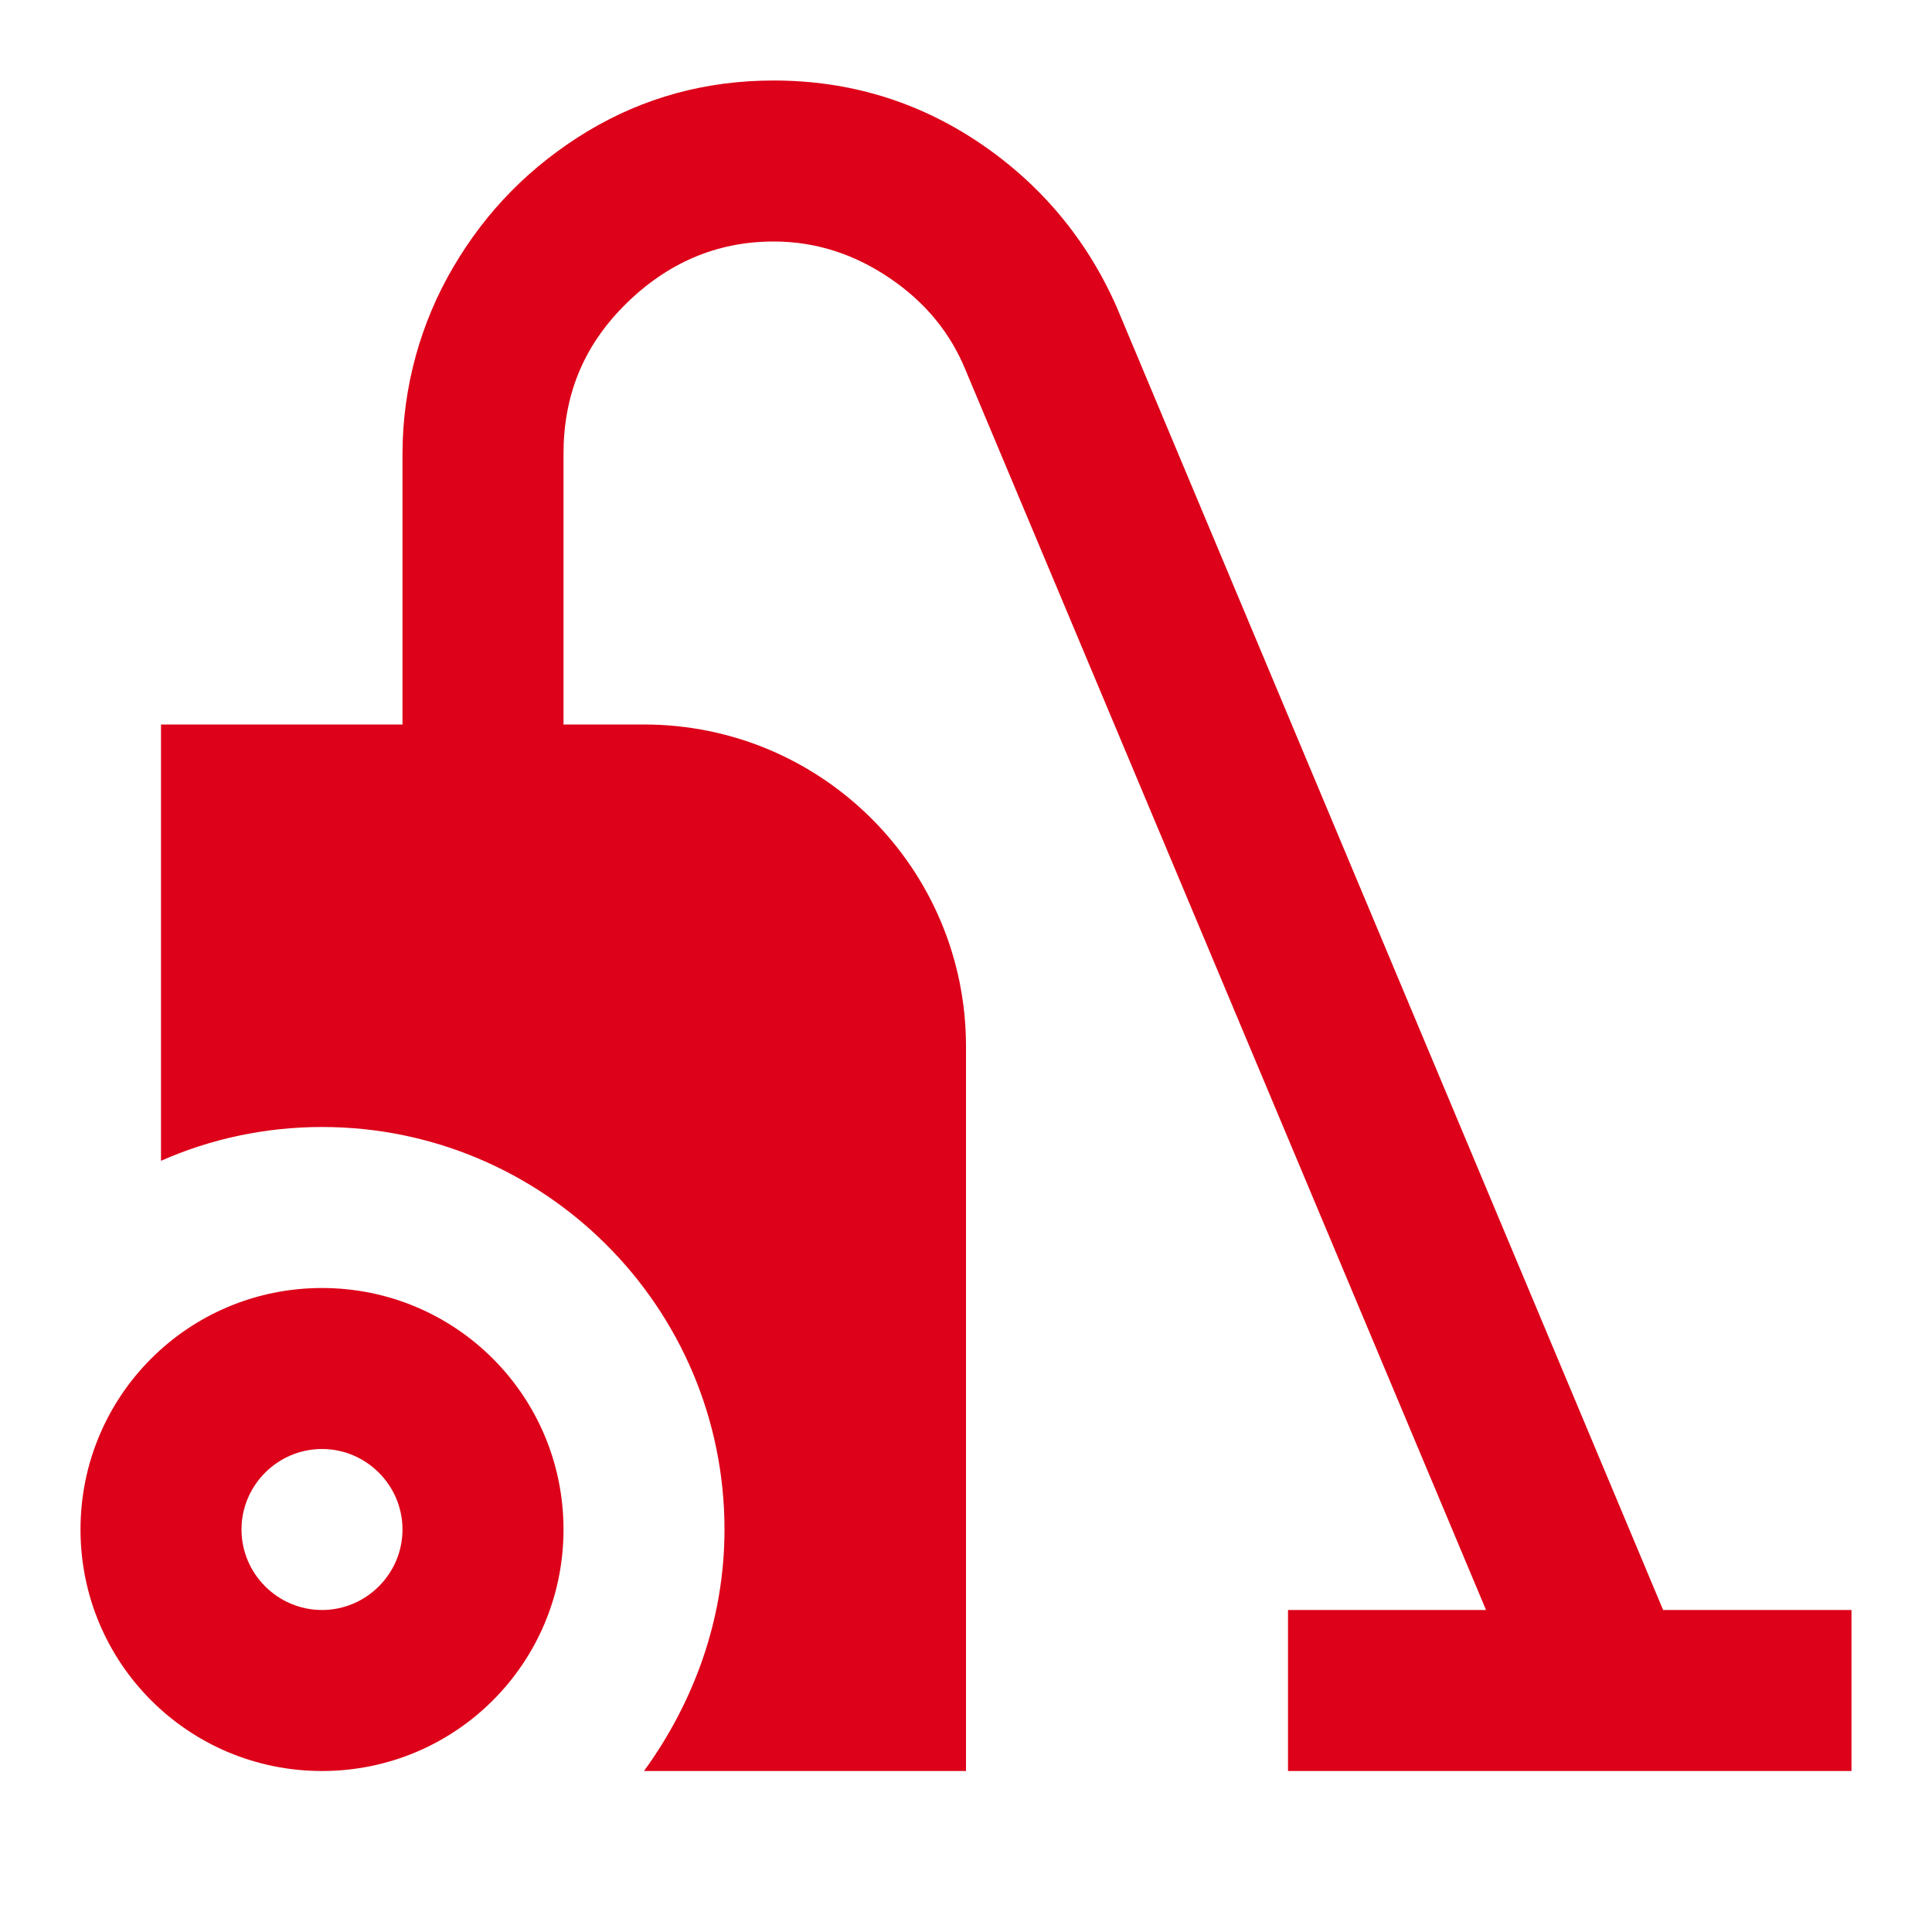 <svg width="100" height="100" viewBox="0 0 100 100" fill="none" xmlns="http://www.w3.org/2000/svg">
<path d="M95.833 83.333V91.667H66.667V83.333H76.917L50 19.208C49.208 17.25 47.917 15.667 46.083 14.417C44.25 13.167 42.25 12.5 40.042 12.5C37.083 12.5 34.5 13.625 32.333 15.792C30.167 17.958 29.167 20.5 29.167 23.5V37.5H33.333C42.542 37.5 50 44.958 50 54.167V91.667H33.333C35.875 88.167 37.5 83.875 37.5 79.167C37.5 67.667 28.167 58.333 16.667 58.333C13.708 58.333 10.875 58.958 8.333 60.083V37.5H20.833V23.5C20.833 20 21.792 16.667 23.458 13.833C25.167 10.917 27.458 8.583 30.417 6.792C33.333 5.042 36.542 4.167 40.042 4.167C43.958 4.167 47.5 5.25 50.667 7.375C53.833 9.5 56.25 12.375 57.792 15.875L86.083 83.333H95.833ZM29.167 79.167C29.167 86.083 23.583 91.667 16.667 91.667C9.75 91.667 4.167 86.083 4.167 79.167C4.167 72.25 9.75 66.667 16.667 66.667C23.583 66.667 29.167 72.25 29.167 79.167ZM20.833 79.167C20.833 76.875 18.958 75 16.667 75C14.375 75 12.5 76.875 12.5 79.167C12.5 81.458 14.375 83.333 16.667 83.333C18.958 83.333 20.833 81.458 20.833 79.167Z" fill="#DD0219"/>
</svg>
